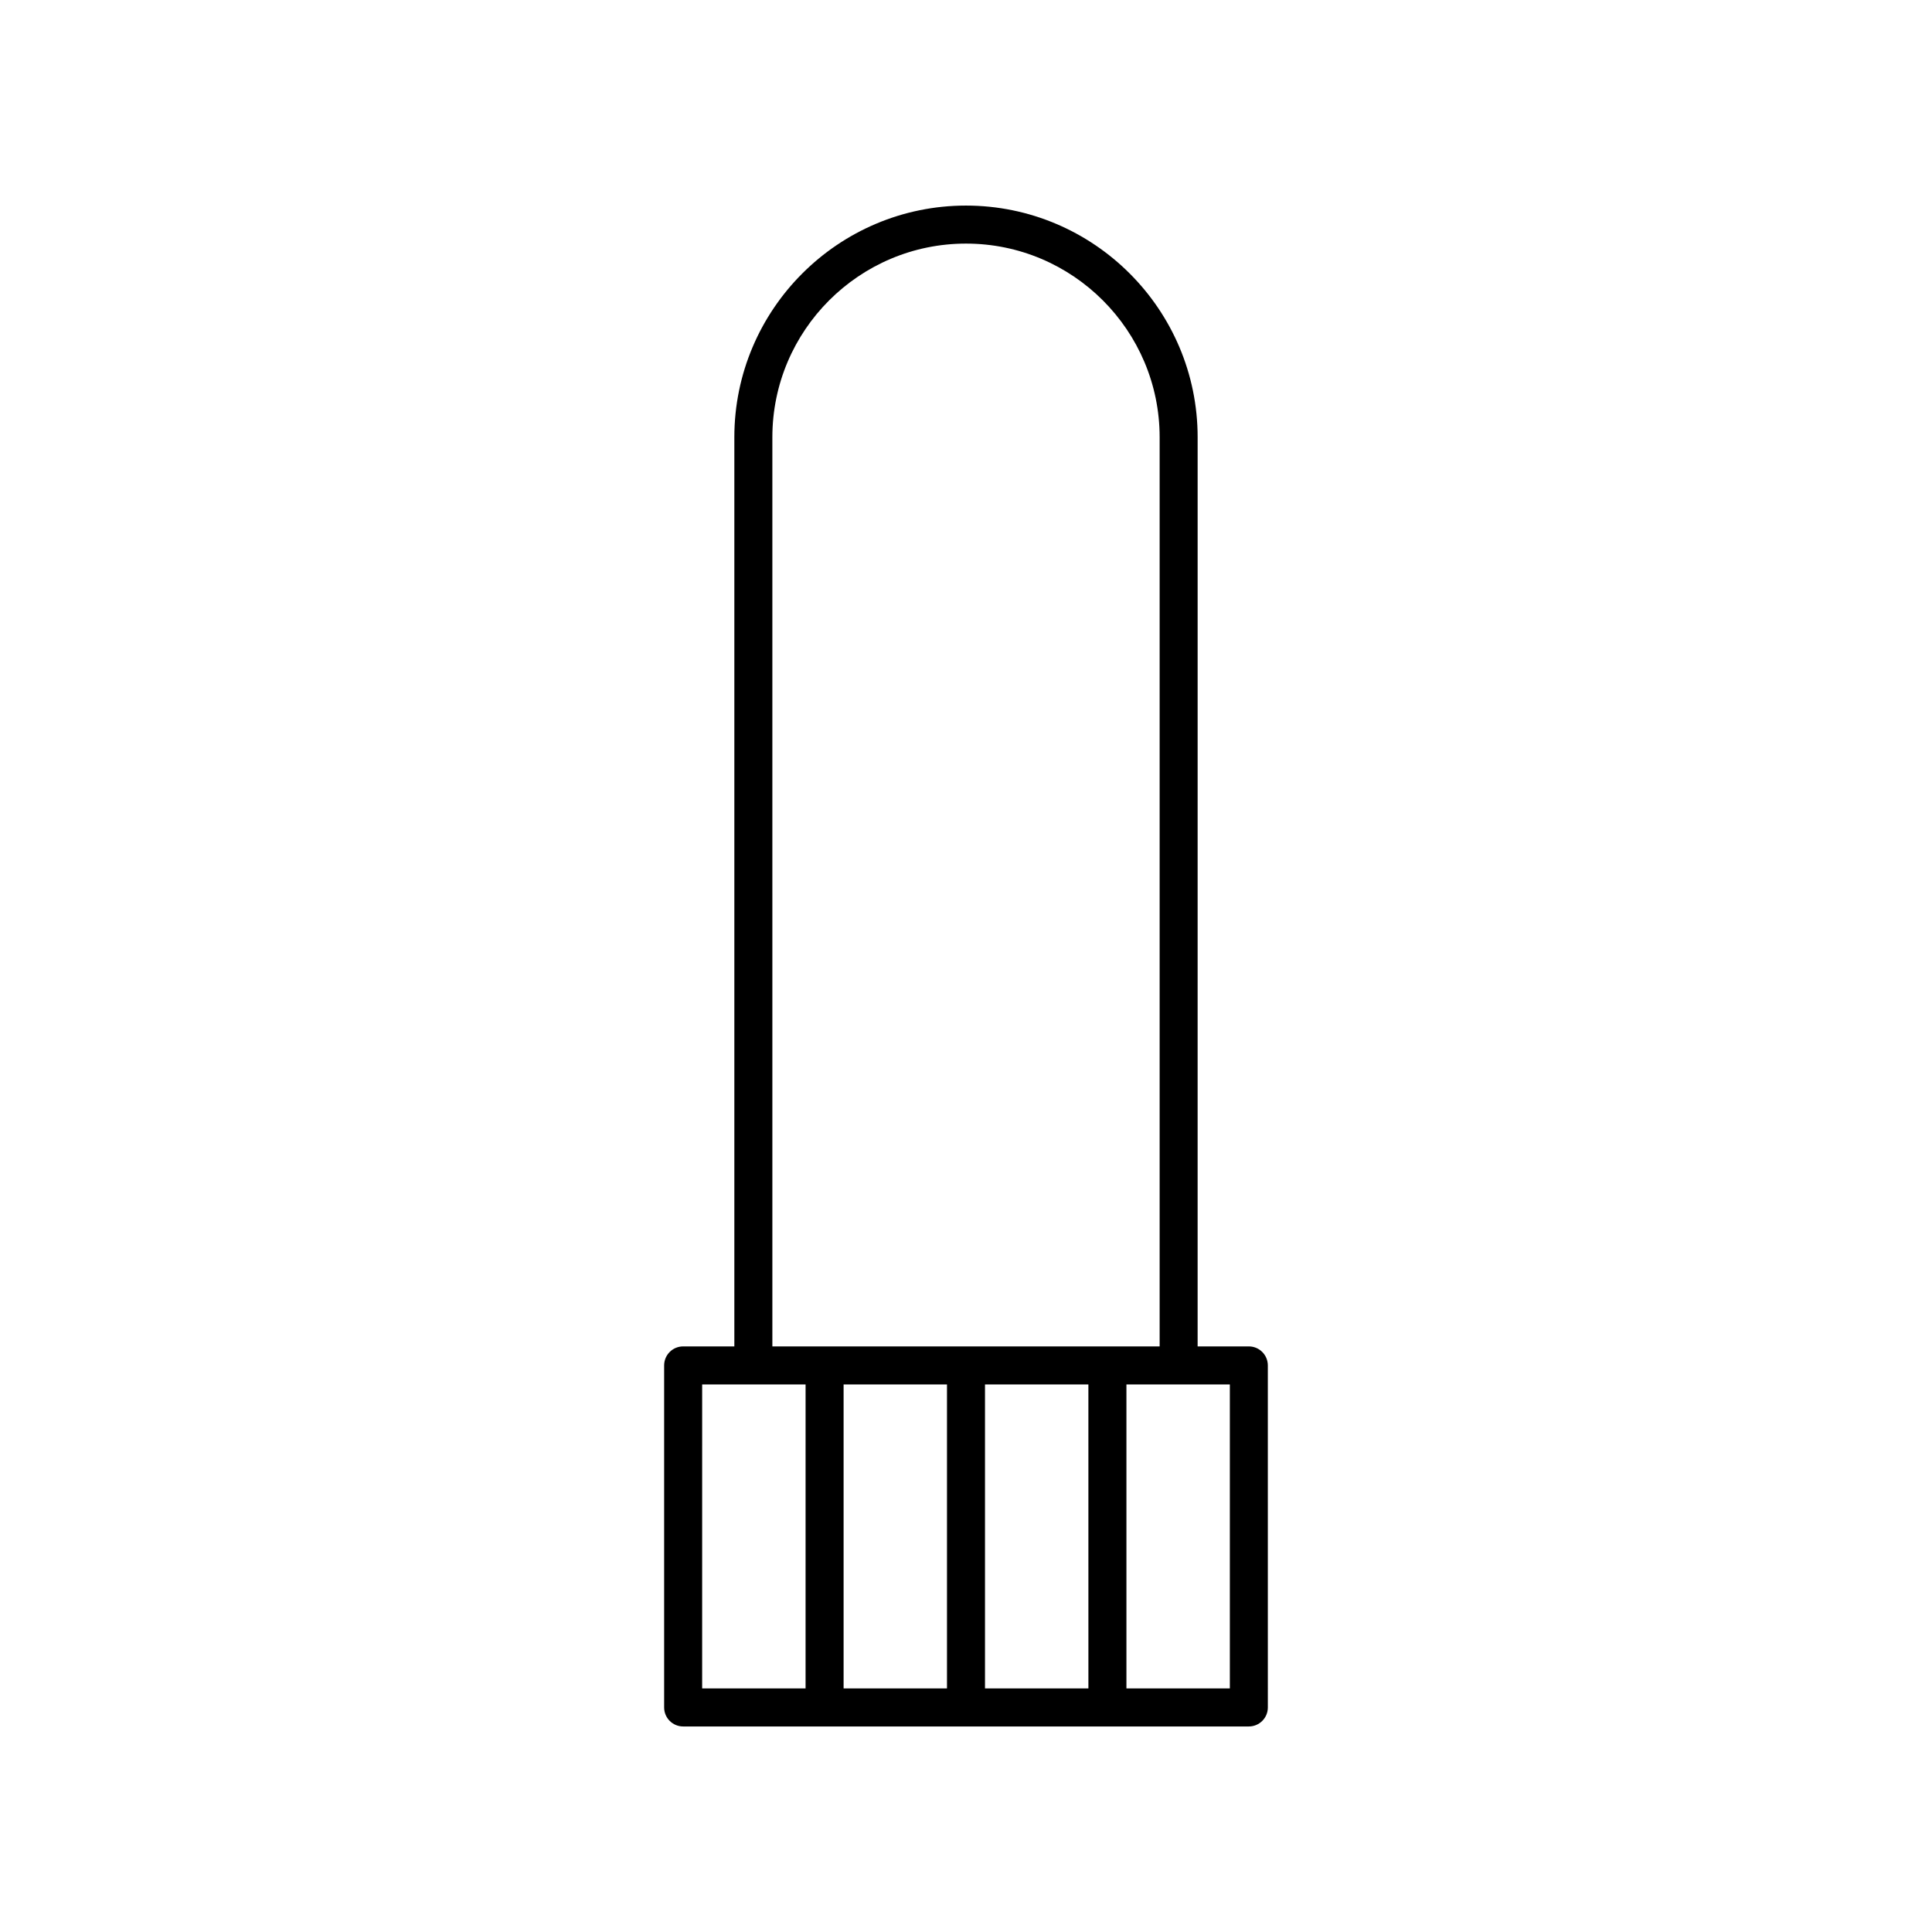 <?xml version="1.0" encoding="UTF-8"?>
<!-- Uploaded to: ICON Repo, www.iconrepo.com, Generator: ICON Repo Mixer Tools -->
<svg fill="#000000" width="800px" height="800px" version="1.1" viewBox="144 144 512 512" xmlns="http://www.w3.org/2000/svg">
 <path d="m400 198.48c-33.852 0-61.391 27.539-61.391 61.391v240.94h-13.566c-2.785 0-5.039 2.254-5.039 5.039v90.641c0 2.781 2.254 5.039 5.039 5.039h149.91c2.785 0 5.039-2.254 5.039-5.039l-0.004-90.641c0-2.781-2.254-5.039-5.039-5.039h-13.566l0.004-240.94c0-33.852-27.543-61.391-61.391-61.391zm-51.316 61.391c0-28.297 23.02-51.316 51.316-51.316s51.316 23.02 51.316 51.316v240.94h-102.63zm46.277 251.02v80.562h-27.398v-80.562zm10.074 0h27.398l0.004 80.562h-27.402zm-74.953 0h27.406l-0.004 80.562h-27.406zm139.84 80.562h-27.406v-80.562h27.406z"/>
</svg>